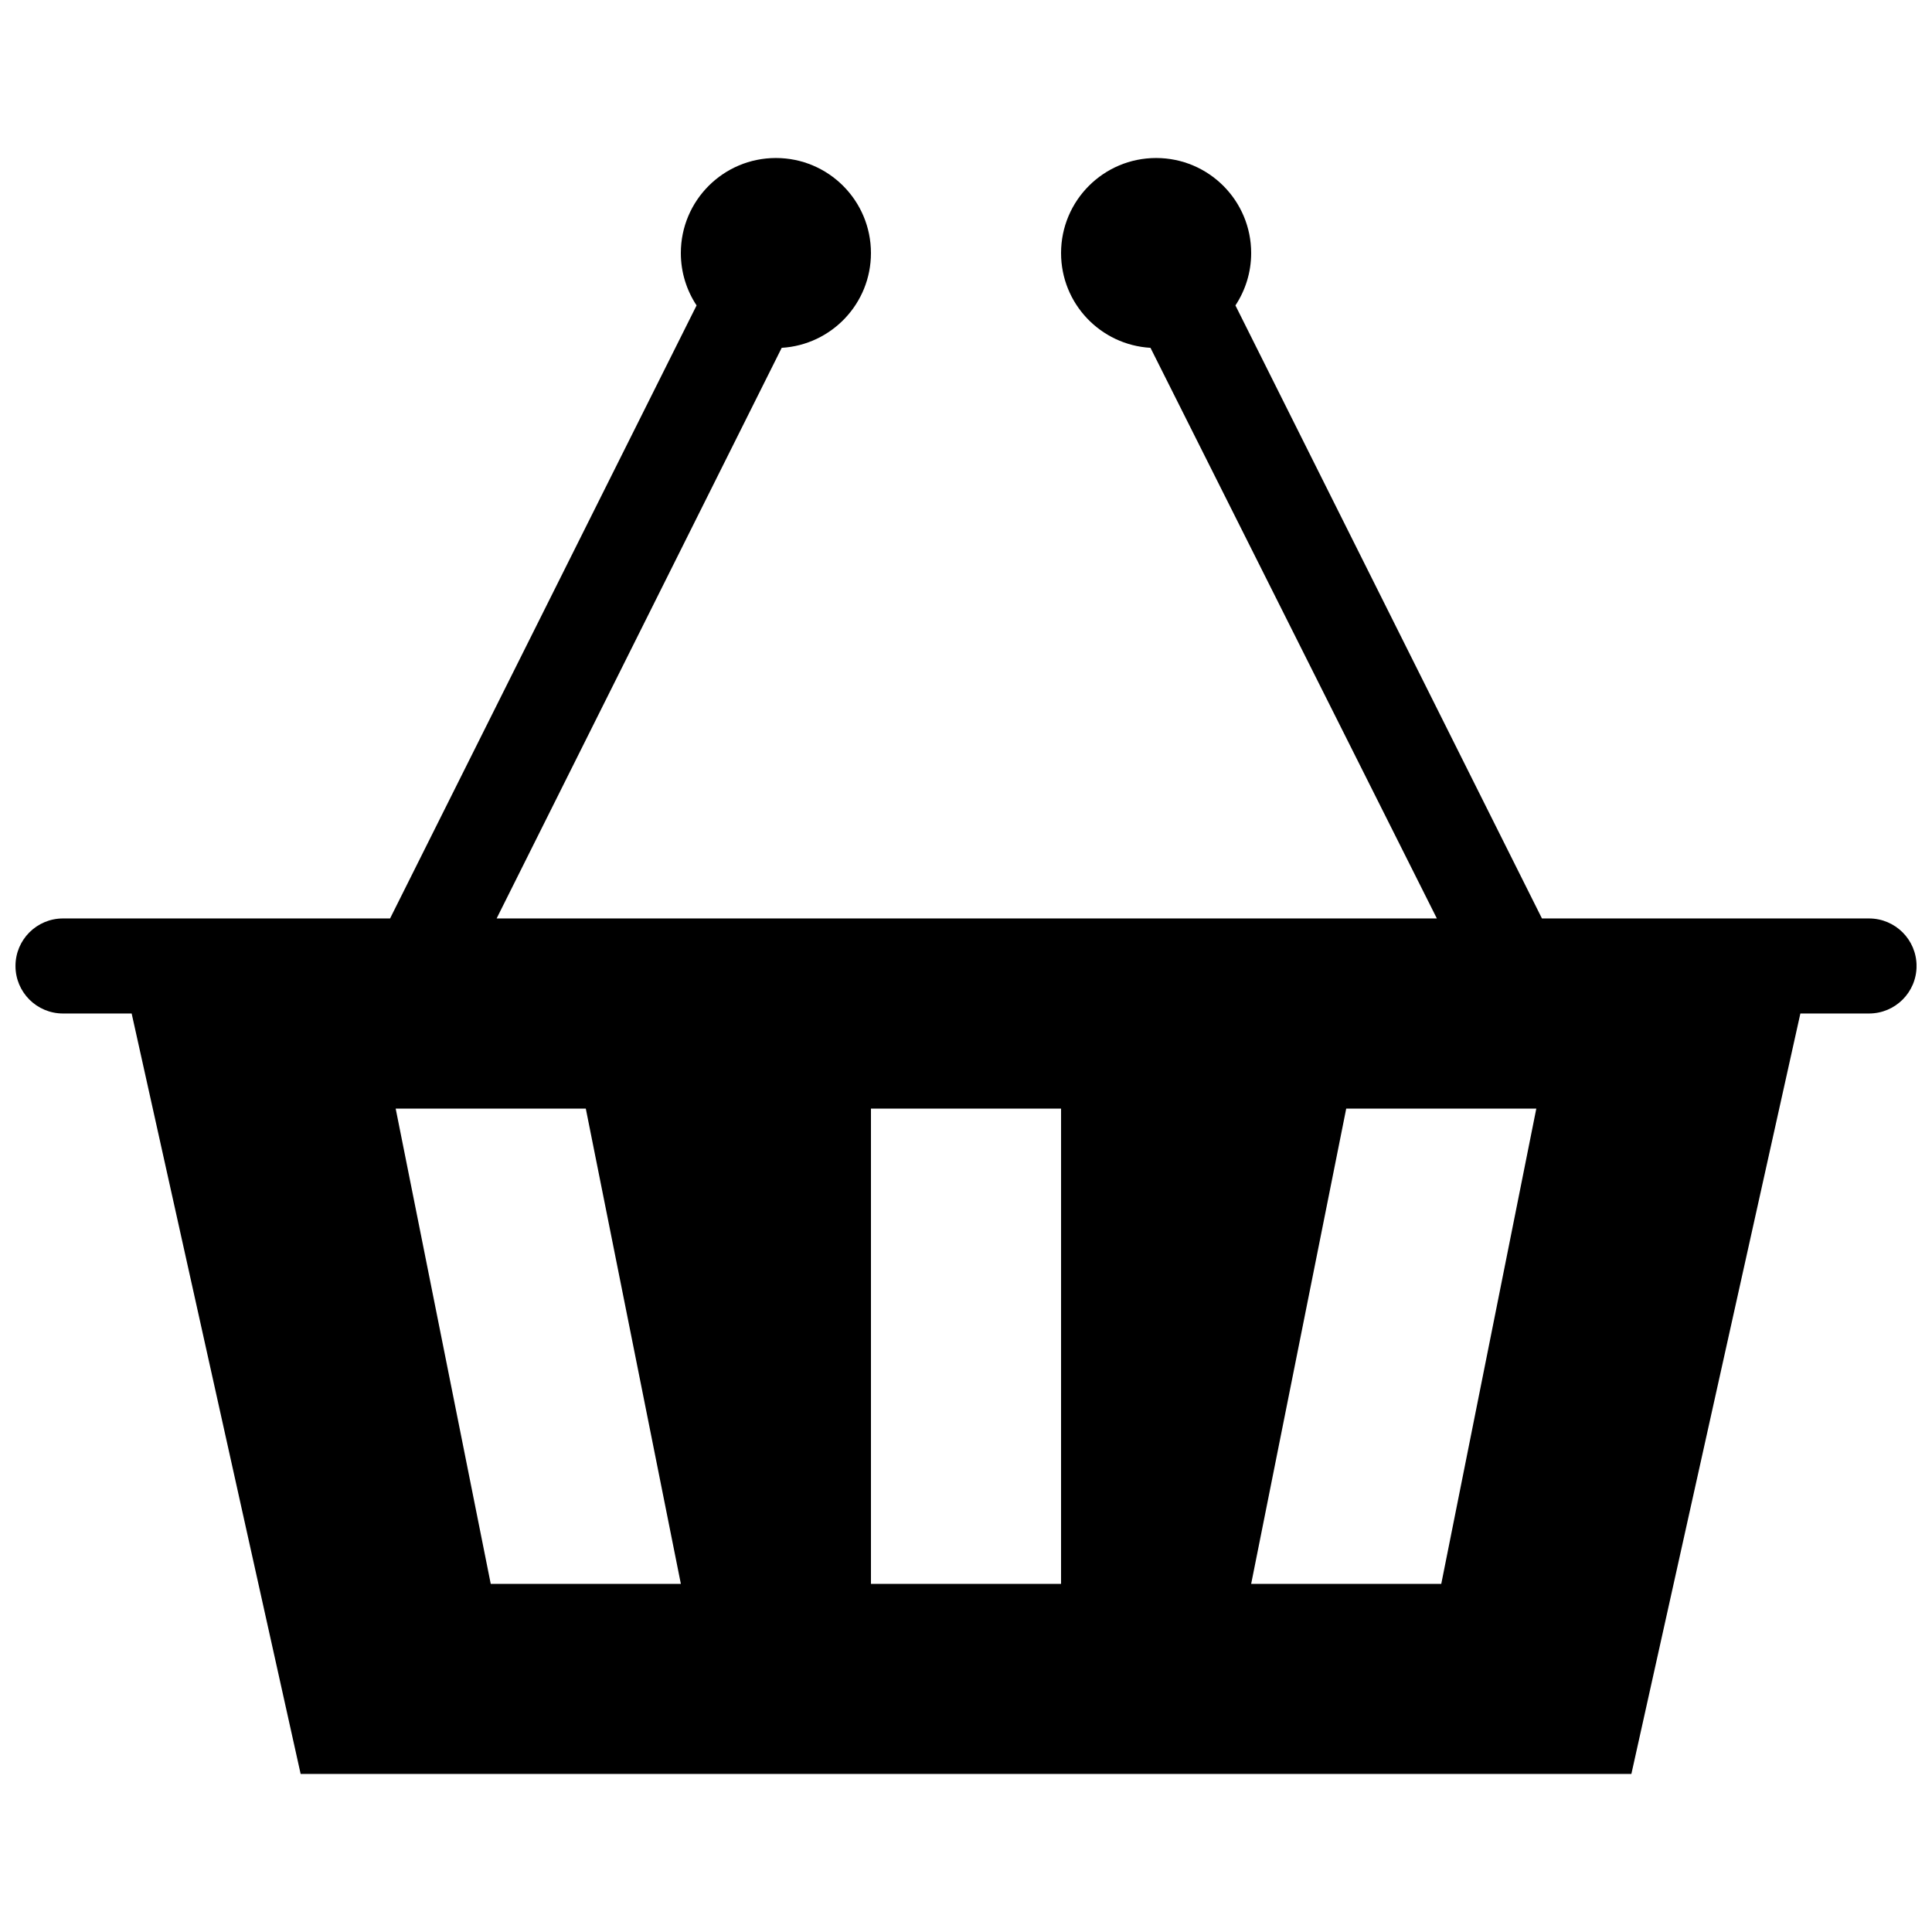 <?xml version="1.0" encoding="UTF-8"?>
<!-- Uploaded to: ICON Repo, www.svgrepo.com, Generator: ICON Repo Mixer Tools -->
<svg width="800px" height="800px" version="1.1" viewBox="144 144 512 512" xmlns="http://www.w3.org/2000/svg">
 <defs>
  <clipPath id="a">
   <path d="m148.09 185h503.81v430h-503.81z"/>
  </clipPath>
 </defs>
 <g clip-path="url(#a)">
  <path d="m639.3 387.4h-86.668l-81.23-162.46c2.625-3.981 4.172-8.746 4.172-13.875 0-13.91-11.266-25.191-25.191-25.191-13.926 0-25.191 11.281-25.191 25.191 0 13.41 10.473 24.344 23.699 25.113l75.891 151.22h-249.17l75.547-151.22c13.199-0.793 23.652-11.719 23.652-25.113 0-13.91-11.266-25.191-25.191-25.191-13.926 0-25.191 11.281-25.191 25.191 0 5.129 1.543 9.895 4.172 13.875l-81.227 162.46h-86.676c-6.961 0-12.594 5.633-12.594 12.594 0 6.961 5.633 12.594 12.594 12.594h18.191l44.785 201.52h352.66l44.785-201.52h18.188c6.969 0 12.602-5.633 12.602-12.594-0.004-6.961-5.637-12.594-12.605-12.594zm-365.25 176.34-25.191-125.95h50.383l25.191 125.95zm151.14 0h-50.379v-125.95h50.383zm100.76 0h-50.379l25.191-125.95h50.375z"/>
 </g>
</svg>